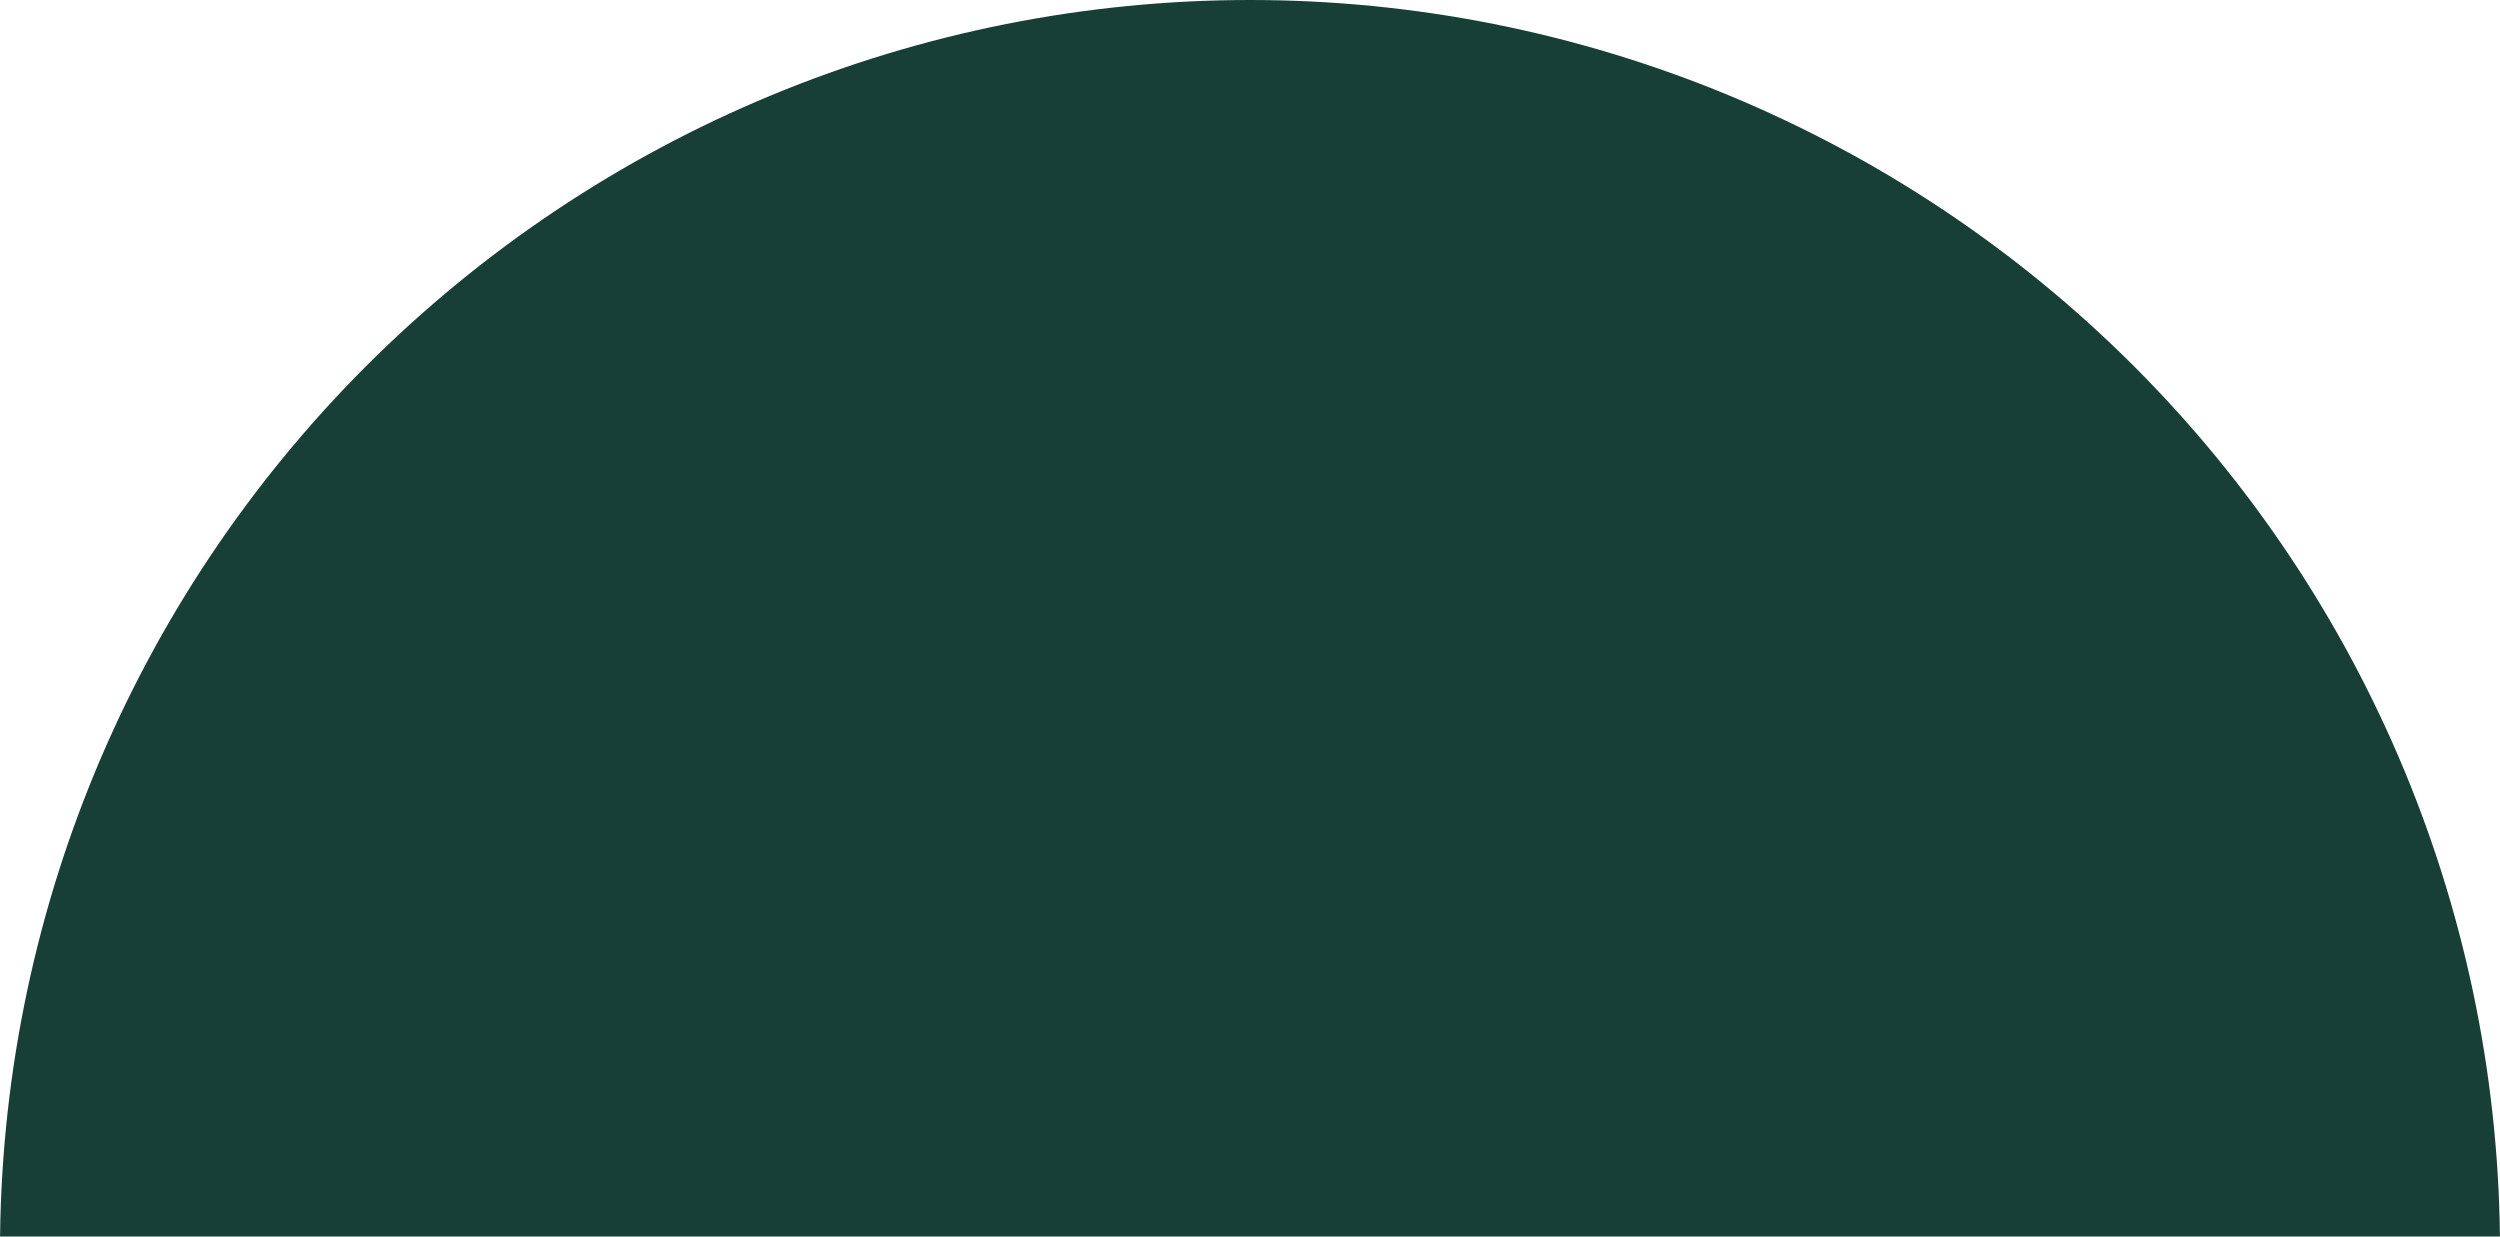 <svg xmlns="http://www.w3.org/2000/svg" width="186" height="92" viewBox="0 0 186 92" fill="none"><g clip-path="url(#clip0_361_4530)"><path d="M-7.12847e-06 93C-6.06078e-06 80.787 2.406 68.694 7.079 57.41C11.753 46.127 18.603 35.875 27.239 27.239C35.875 18.603 46.127 11.753 57.41 7.079C68.694 2.406 80.787 6.06078e-06 93 7.12847e-06C105.213 8.19616e-06 117.306 2.406 128.59 7.079C139.873 11.753 150.125 18.603 158.761 27.239C167.397 35.875 174.247 46.127 178.921 57.41C183.594 68.694 186 80.787 186 93L93 93L-7.12847e-06 93Z" fill="#173F35"></path></g><defs><clipPath id="clip0_361_4530"><rect width="186" height="92" fill="white"></rect></clipPath></defs></svg>